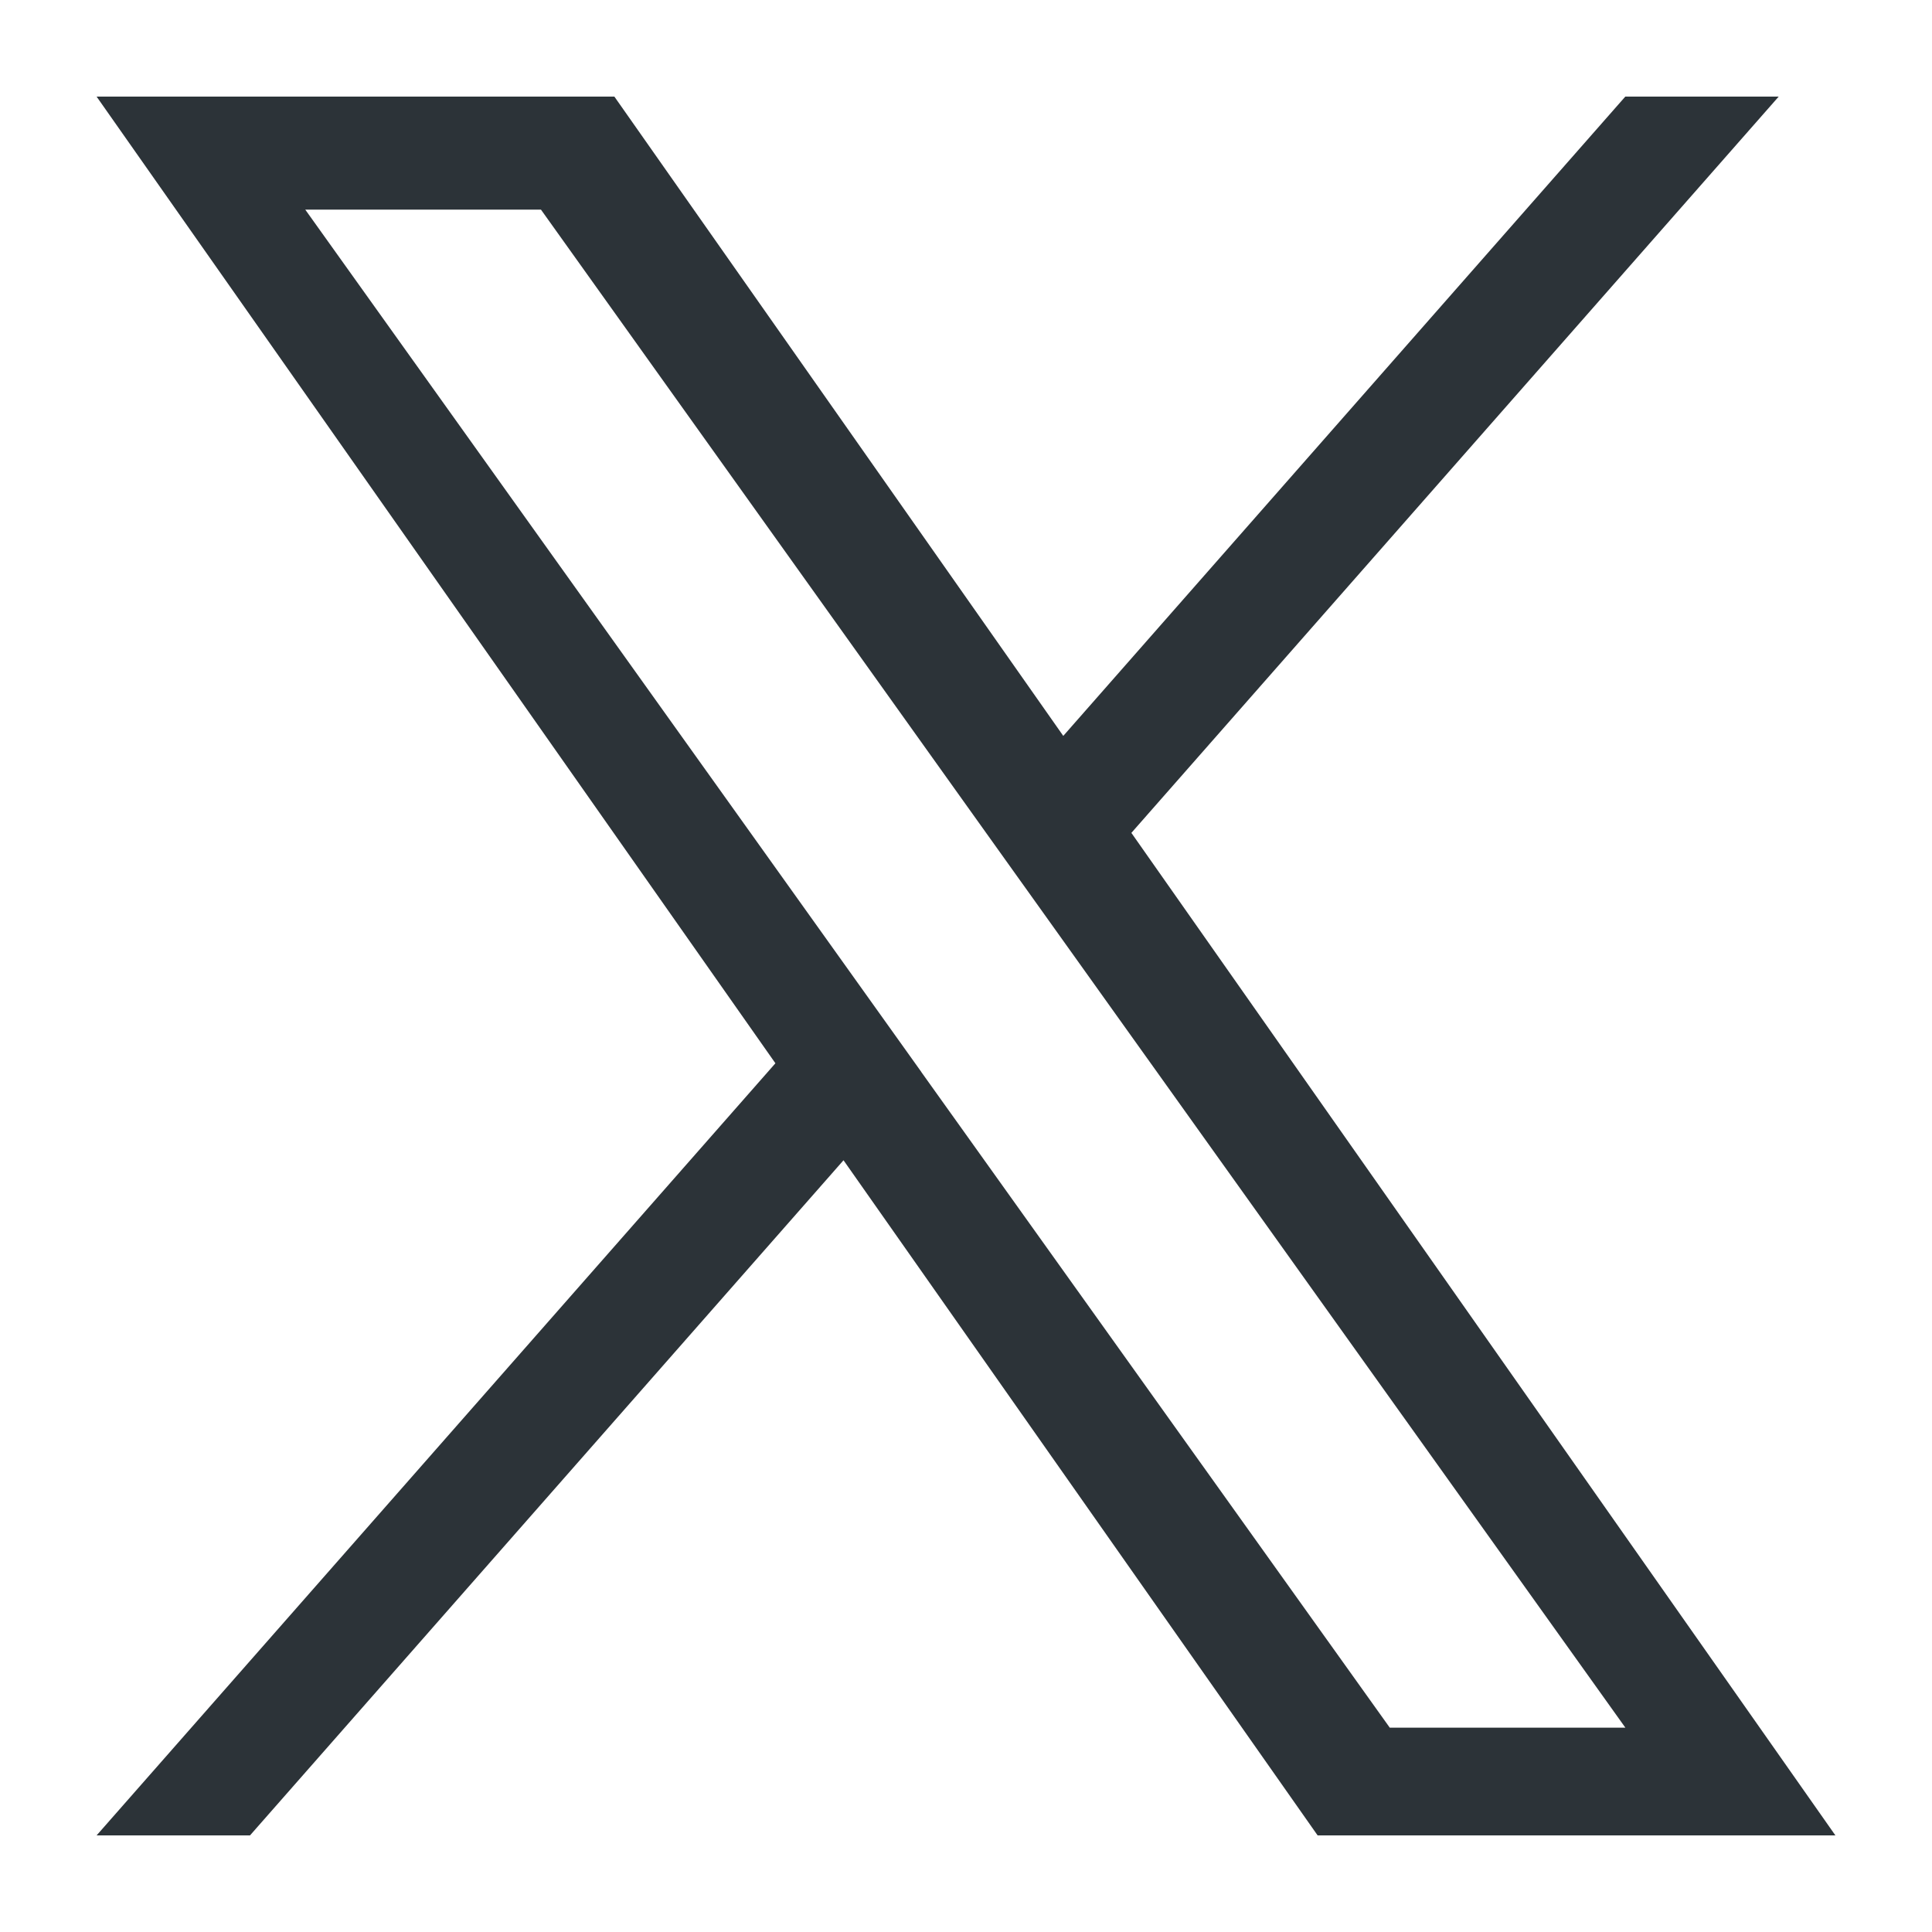 <svg xmlns="http://www.w3.org/2000/svg" width="20" height="20" fill="none"><path fill="#2C3338" d="M11.712 8.622 18.413 1h-1.588l-5.818 6.618L6.36 1H1l7.027 10.007L1 19h1.588l6.144-6.989L13.64 19H19L11.712 8.622Zm-2.175 2.474-.712-.997L3.16 2.17H5.6l4.571 6.4.712.996 5.943 8.319h-2.439l-4.85-6.788Z"/></svg>